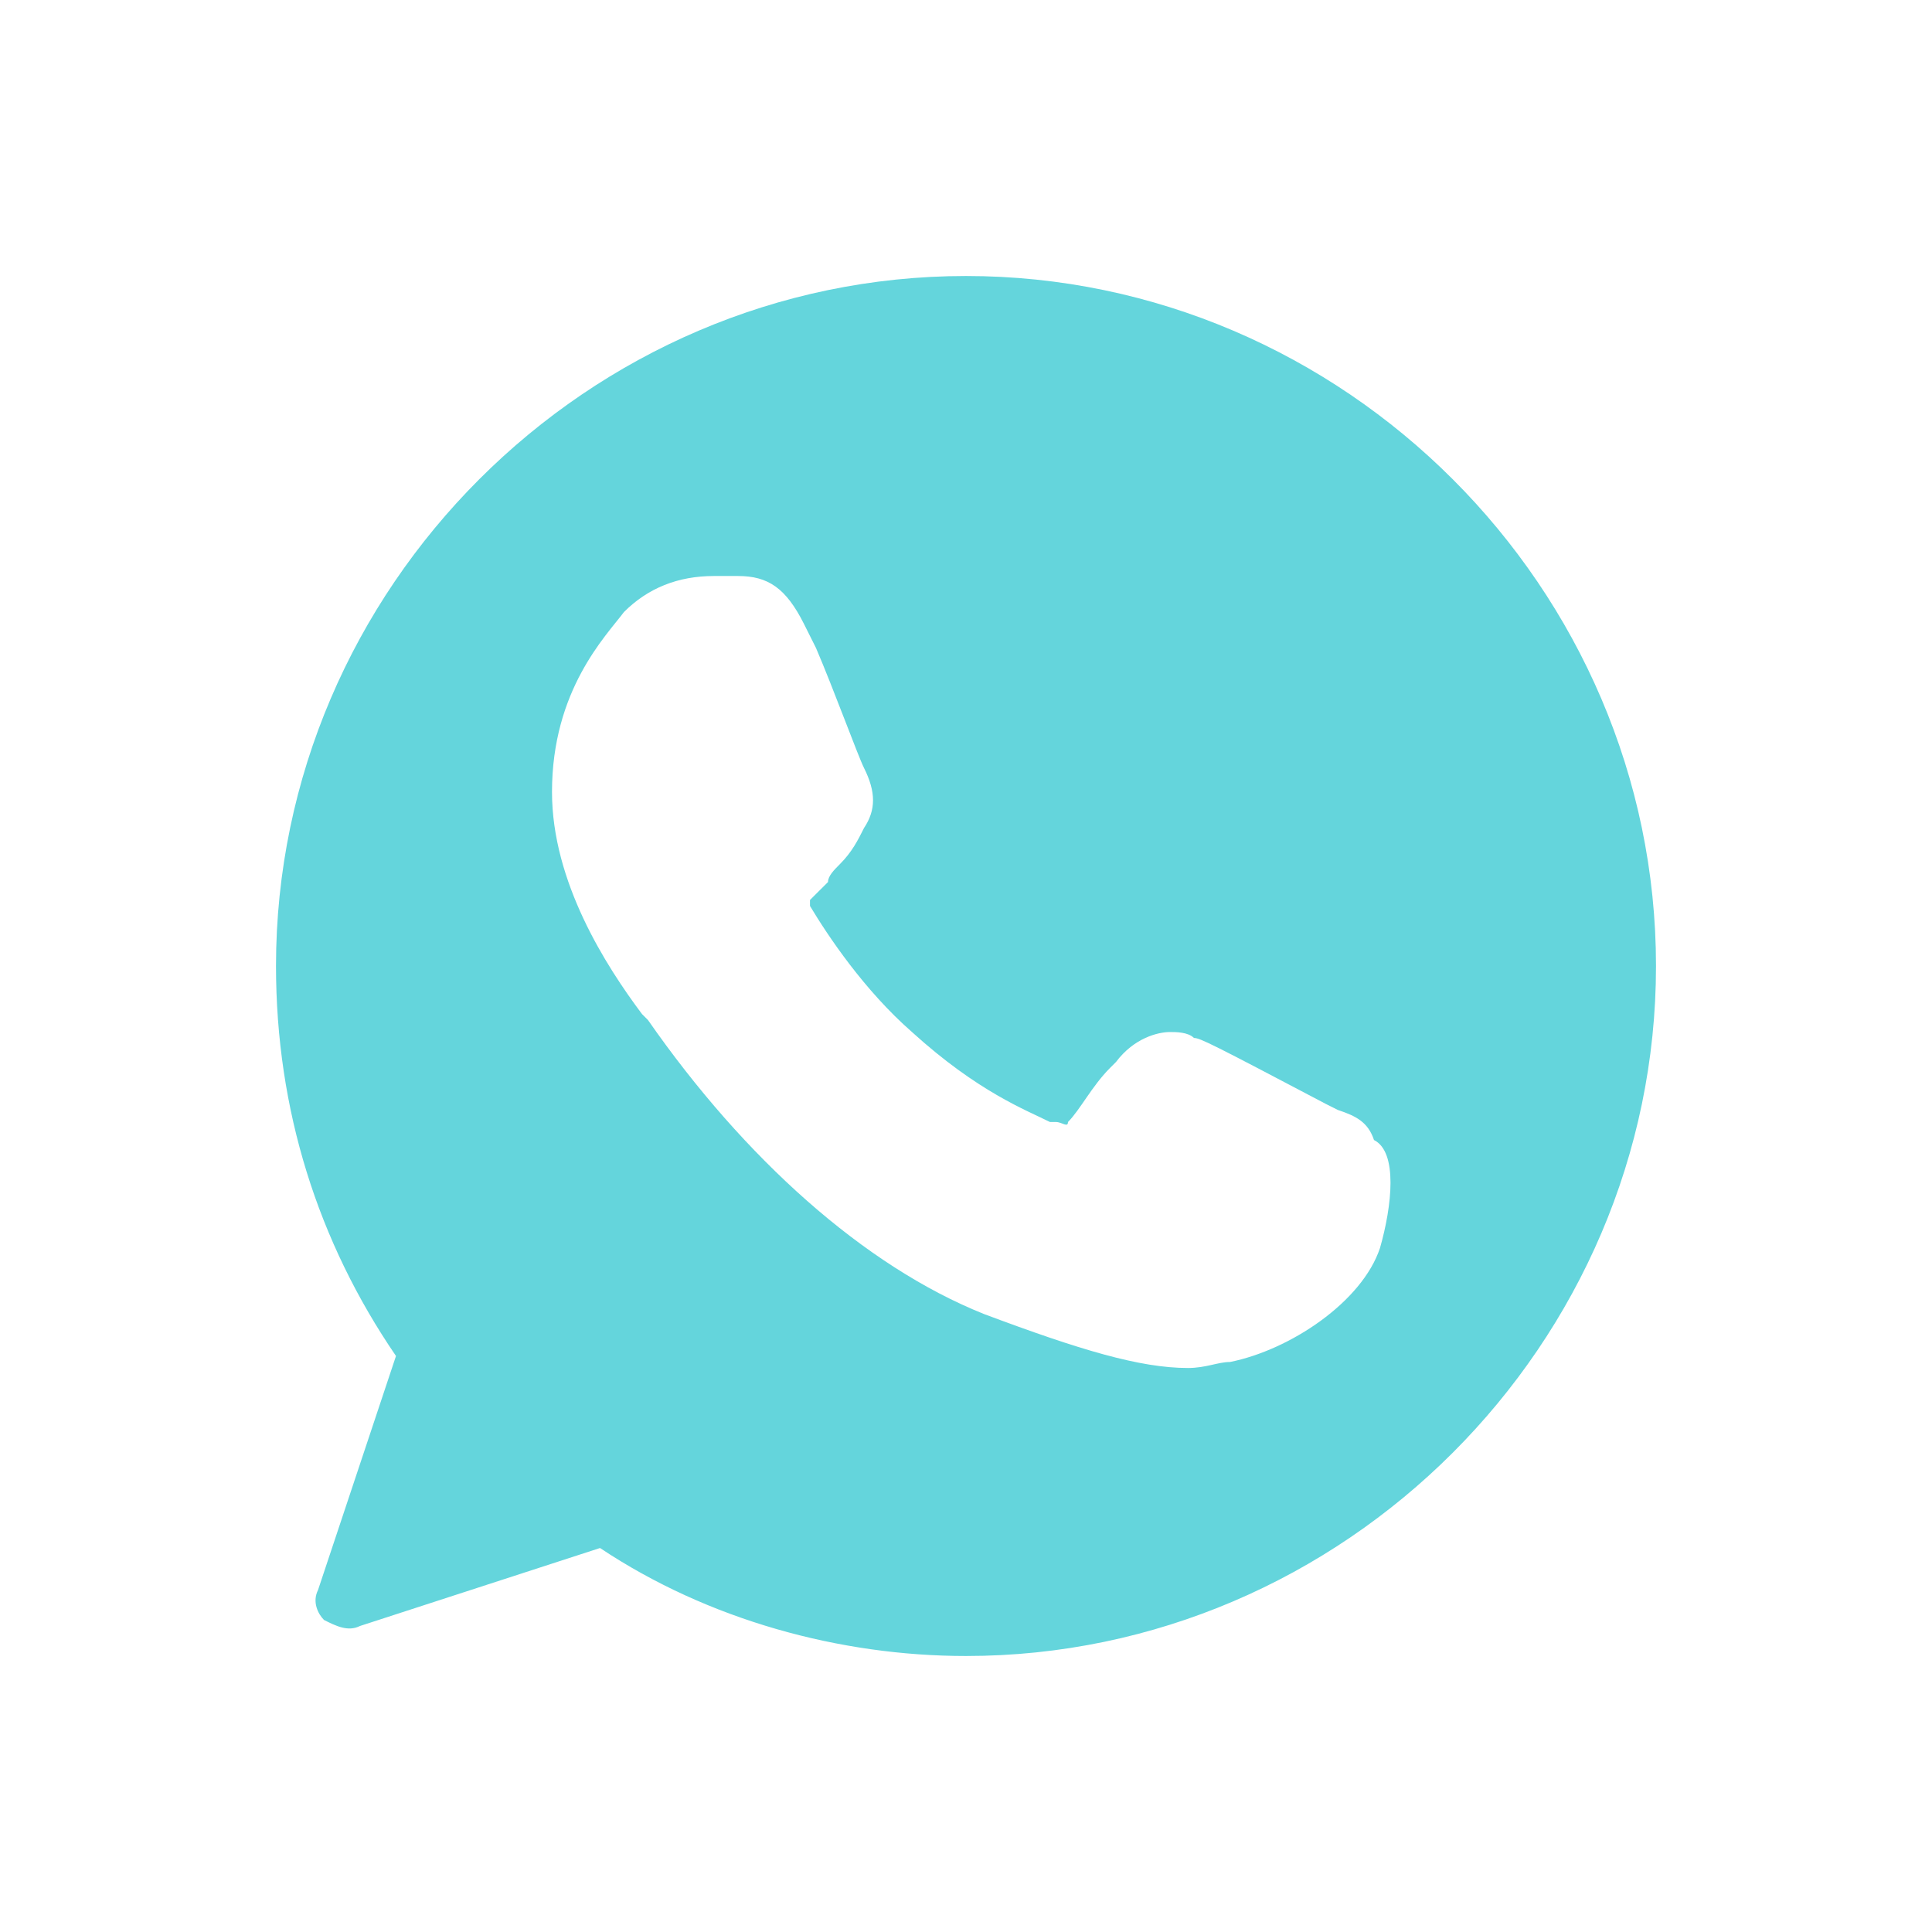 <svg width="28" height="28" viewBox="0 0 28 28" fill="none" xmlns="http://www.w3.org/2000/svg">
<g clip-path="url(#clip0_2030_277)">
<path d="M14 4C8.522 4 4 8.522 4 14C4 16.087 4.609 18 5.739 19.652L4.609 23.044C4.522 23.217 4.609 23.391 4.696 23.478C4.87 23.565 5.043 23.652 5.217 23.565L8.696 22.435C10.261 23.478 12.174 24 14 24C19.478 24 24 19.478 24 14C24 8.522 19.478 4 14 4ZM20 18.087C19.739 18.87 18.696 19.565 17.826 19.739C17.652 19.739 17.478 19.826 17.217 19.826C16.522 19.826 15.652 19.565 14.261 19.044C12.522 18.348 10.783 16.783 9.391 14.783L9.304 14.696C8.783 14 8 12.783 8 11.478C8 10 8.783 9.217 9.043 8.87C9.391 8.522 9.826 8.348 10.348 8.348C10.435 8.348 10.522 8.348 10.609 8.348H10.696C11.13 8.348 11.391 8.522 11.652 9.043L11.826 9.391C12.087 10 12.435 10.957 12.522 11.13C12.696 11.478 12.696 11.739 12.522 12C12.435 12.174 12.348 12.348 12.174 12.522C12.087 12.609 12 12.696 12 12.783C11.913 12.87 11.826 12.957 11.739 13.043C11.739 13.13 11.739 13.13 11.739 13.13C12 13.565 12.522 14.348 13.217 14.957C14.174 15.826 14.87 16.087 15.217 16.261H15.304C15.391 16.261 15.478 16.348 15.478 16.261C15.652 16.087 15.826 15.739 16.087 15.478L16.174 15.391C16.435 15.043 16.783 14.957 16.956 14.957C17.044 14.957 17.217 14.957 17.304 15.043C17.391 15.043 17.565 15.13 19.217 16L19.391 16.087C19.652 16.174 19.826 16.261 19.913 16.522C20.261 16.696 20.174 17.478 20 18.087Z" fill="#64D5DC"/>
</g>
<defs>
<clipPath id="clip0_2030_277">
<rect x="4" y="4" width="20" height="20" fill="white"/>
</clipPath>
</defs>
</svg>
